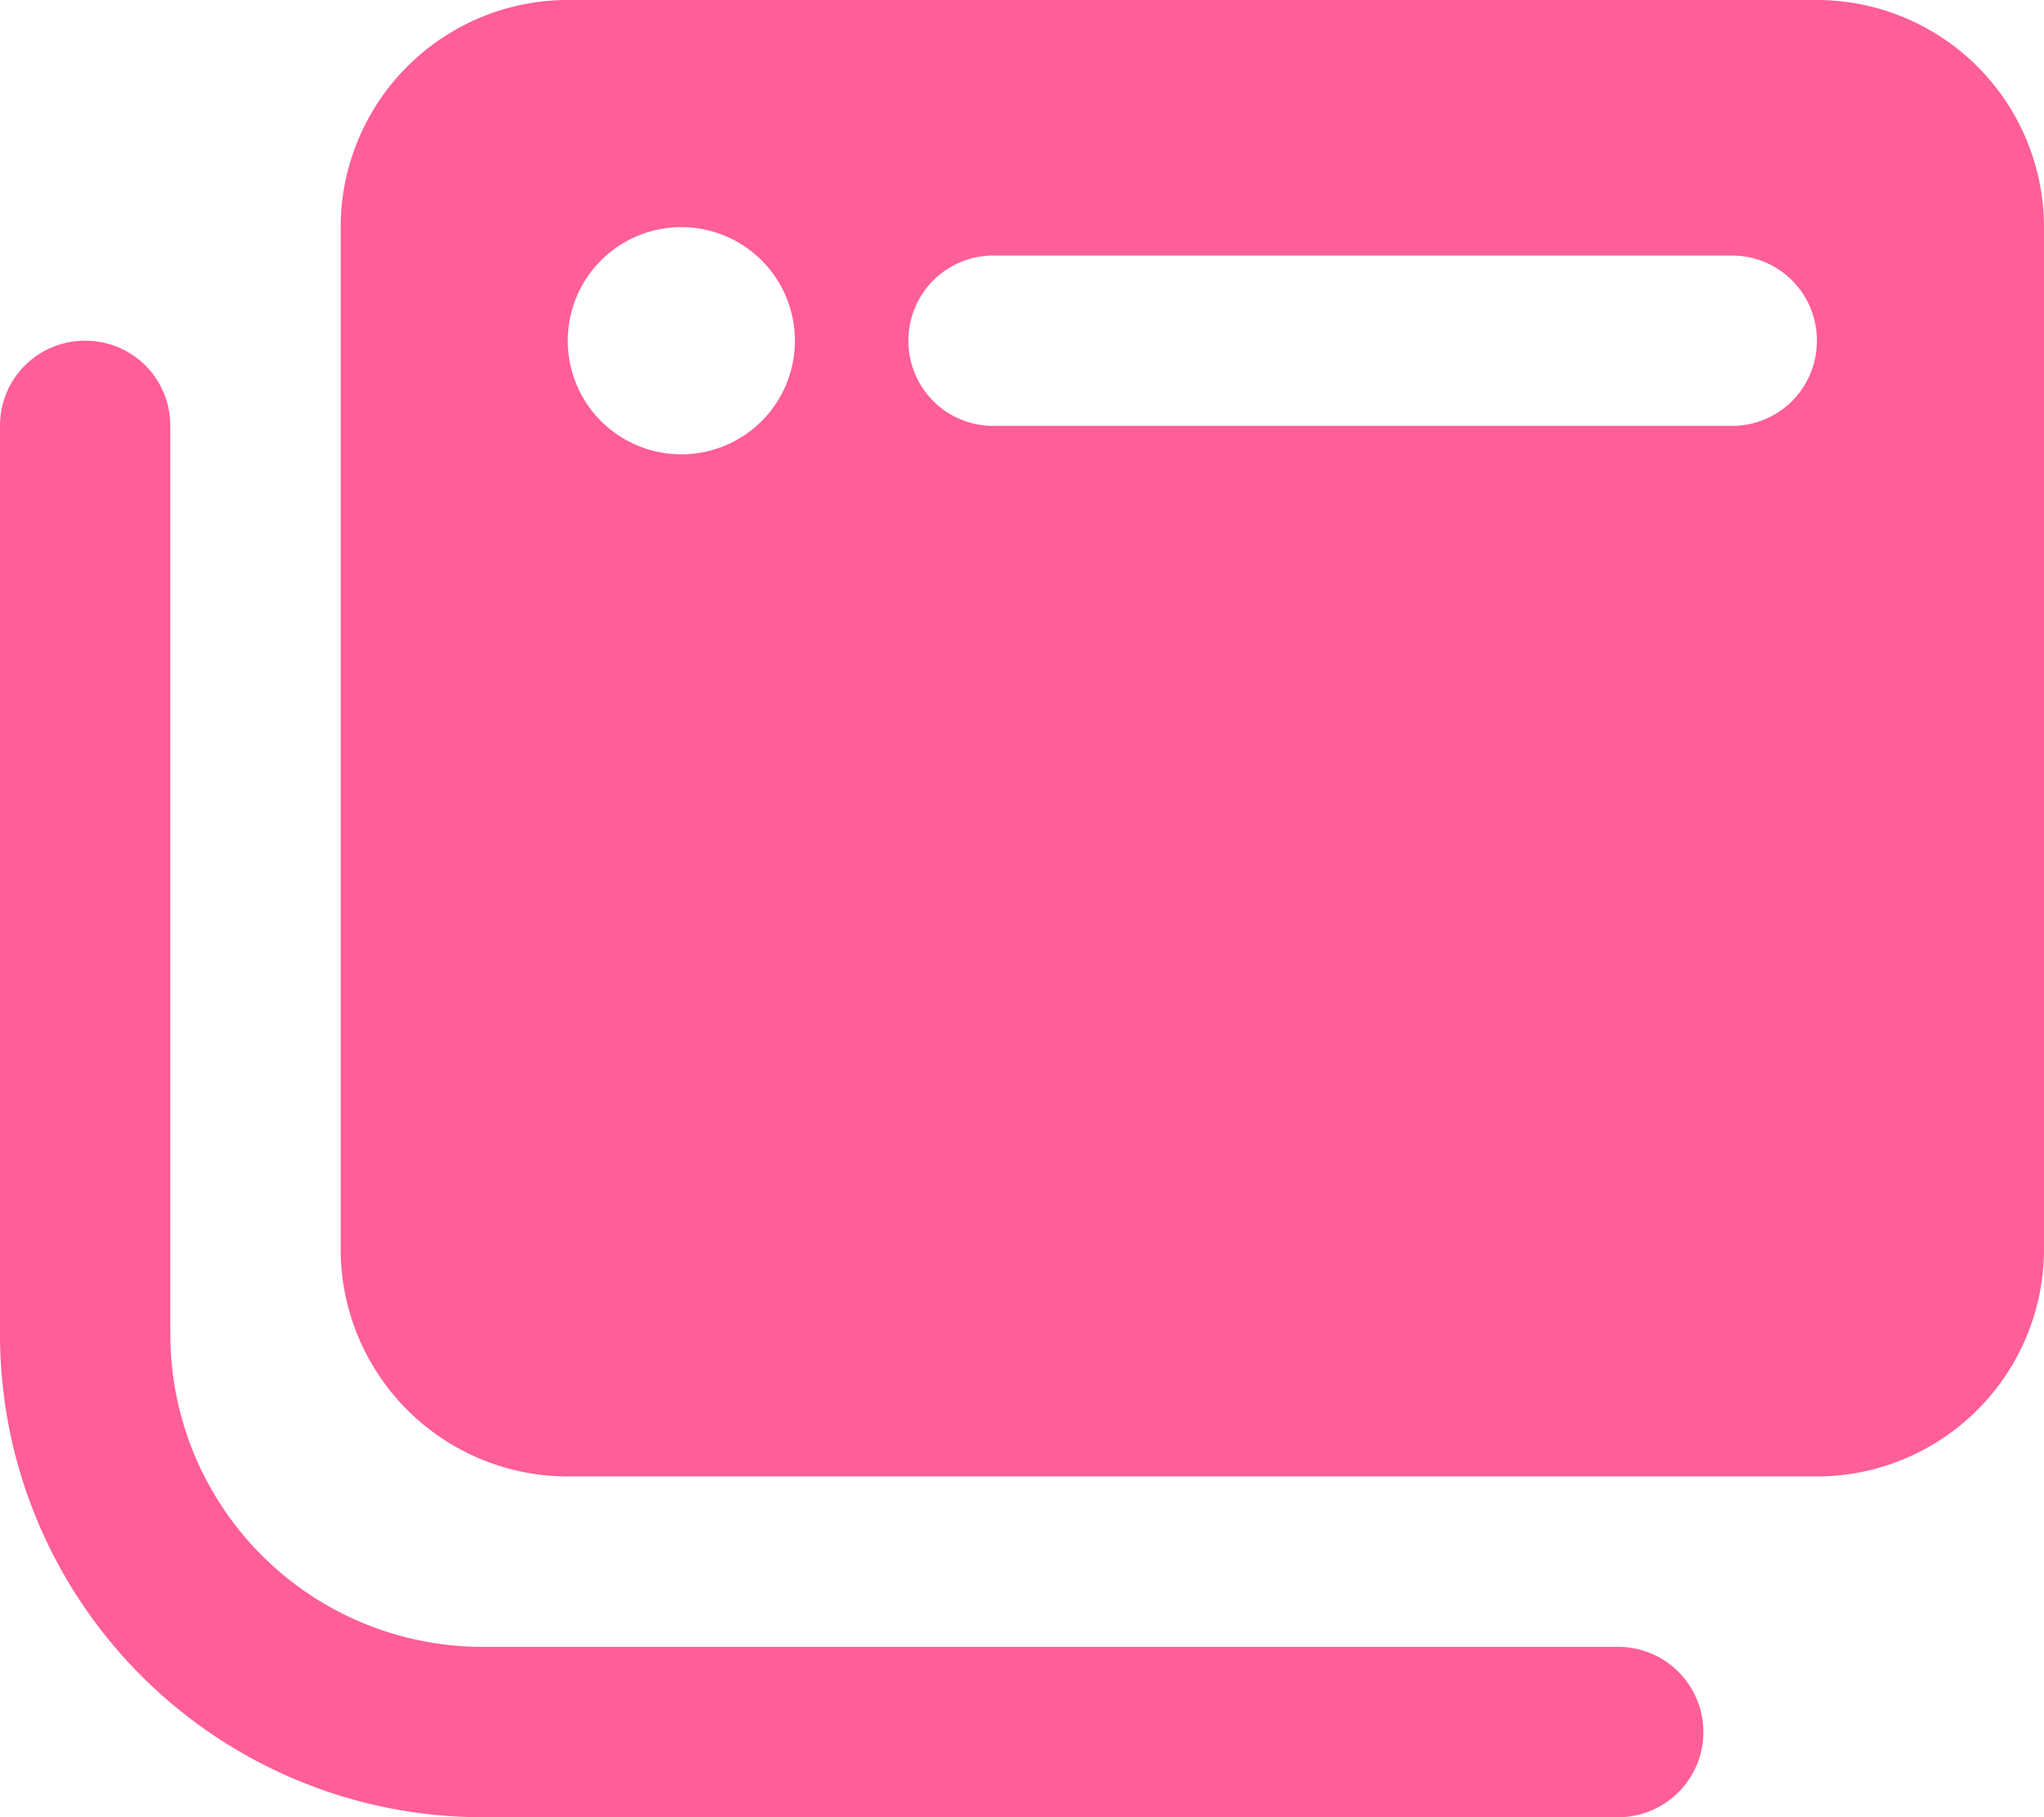 <svg xmlns="http://www.w3.org/2000/svg" width="33.75" height="30" viewBox="0 0 33.75 30"><path d="M30-26.25a3.752,3.752,0,0,1,3.75,3.75V-5.625A3.753,3.753,0,0,1,30-1.875H9.375a3.753,3.753,0,0,1-3.75-3.75V-22.5a3.752,3.752,0,0,1,3.75-3.75ZM16.406-22.031A1.4,1.4,0,0,0,15-20.625a1.4,1.4,0,0,0,1.406,1.406H28.594A1.4,1.4,0,0,0,30-20.625a1.4,1.4,0,0,0-1.406-1.406ZM11.25-18.75a1.873,1.873,0,0,0,1.875-1.875A1.874,1.874,0,0,0,11.25-22.5a1.874,1.874,0,0,0-1.875,1.875A1.873,1.873,0,0,0,11.25-18.75ZM2.813-4.219A5.156,5.156,0,0,0,7.969.938h18.75a1.406,1.406,0,0,1,0,2.813H7.969A7.969,7.969,0,0,1,0-4.219v-15a1.4,1.4,0,0,1,1.406-1.406,1.4,1.4,0,0,1,1.406,1.406v15Z" transform="translate(0 26.25)" fill="#ff5e98"/></svg>